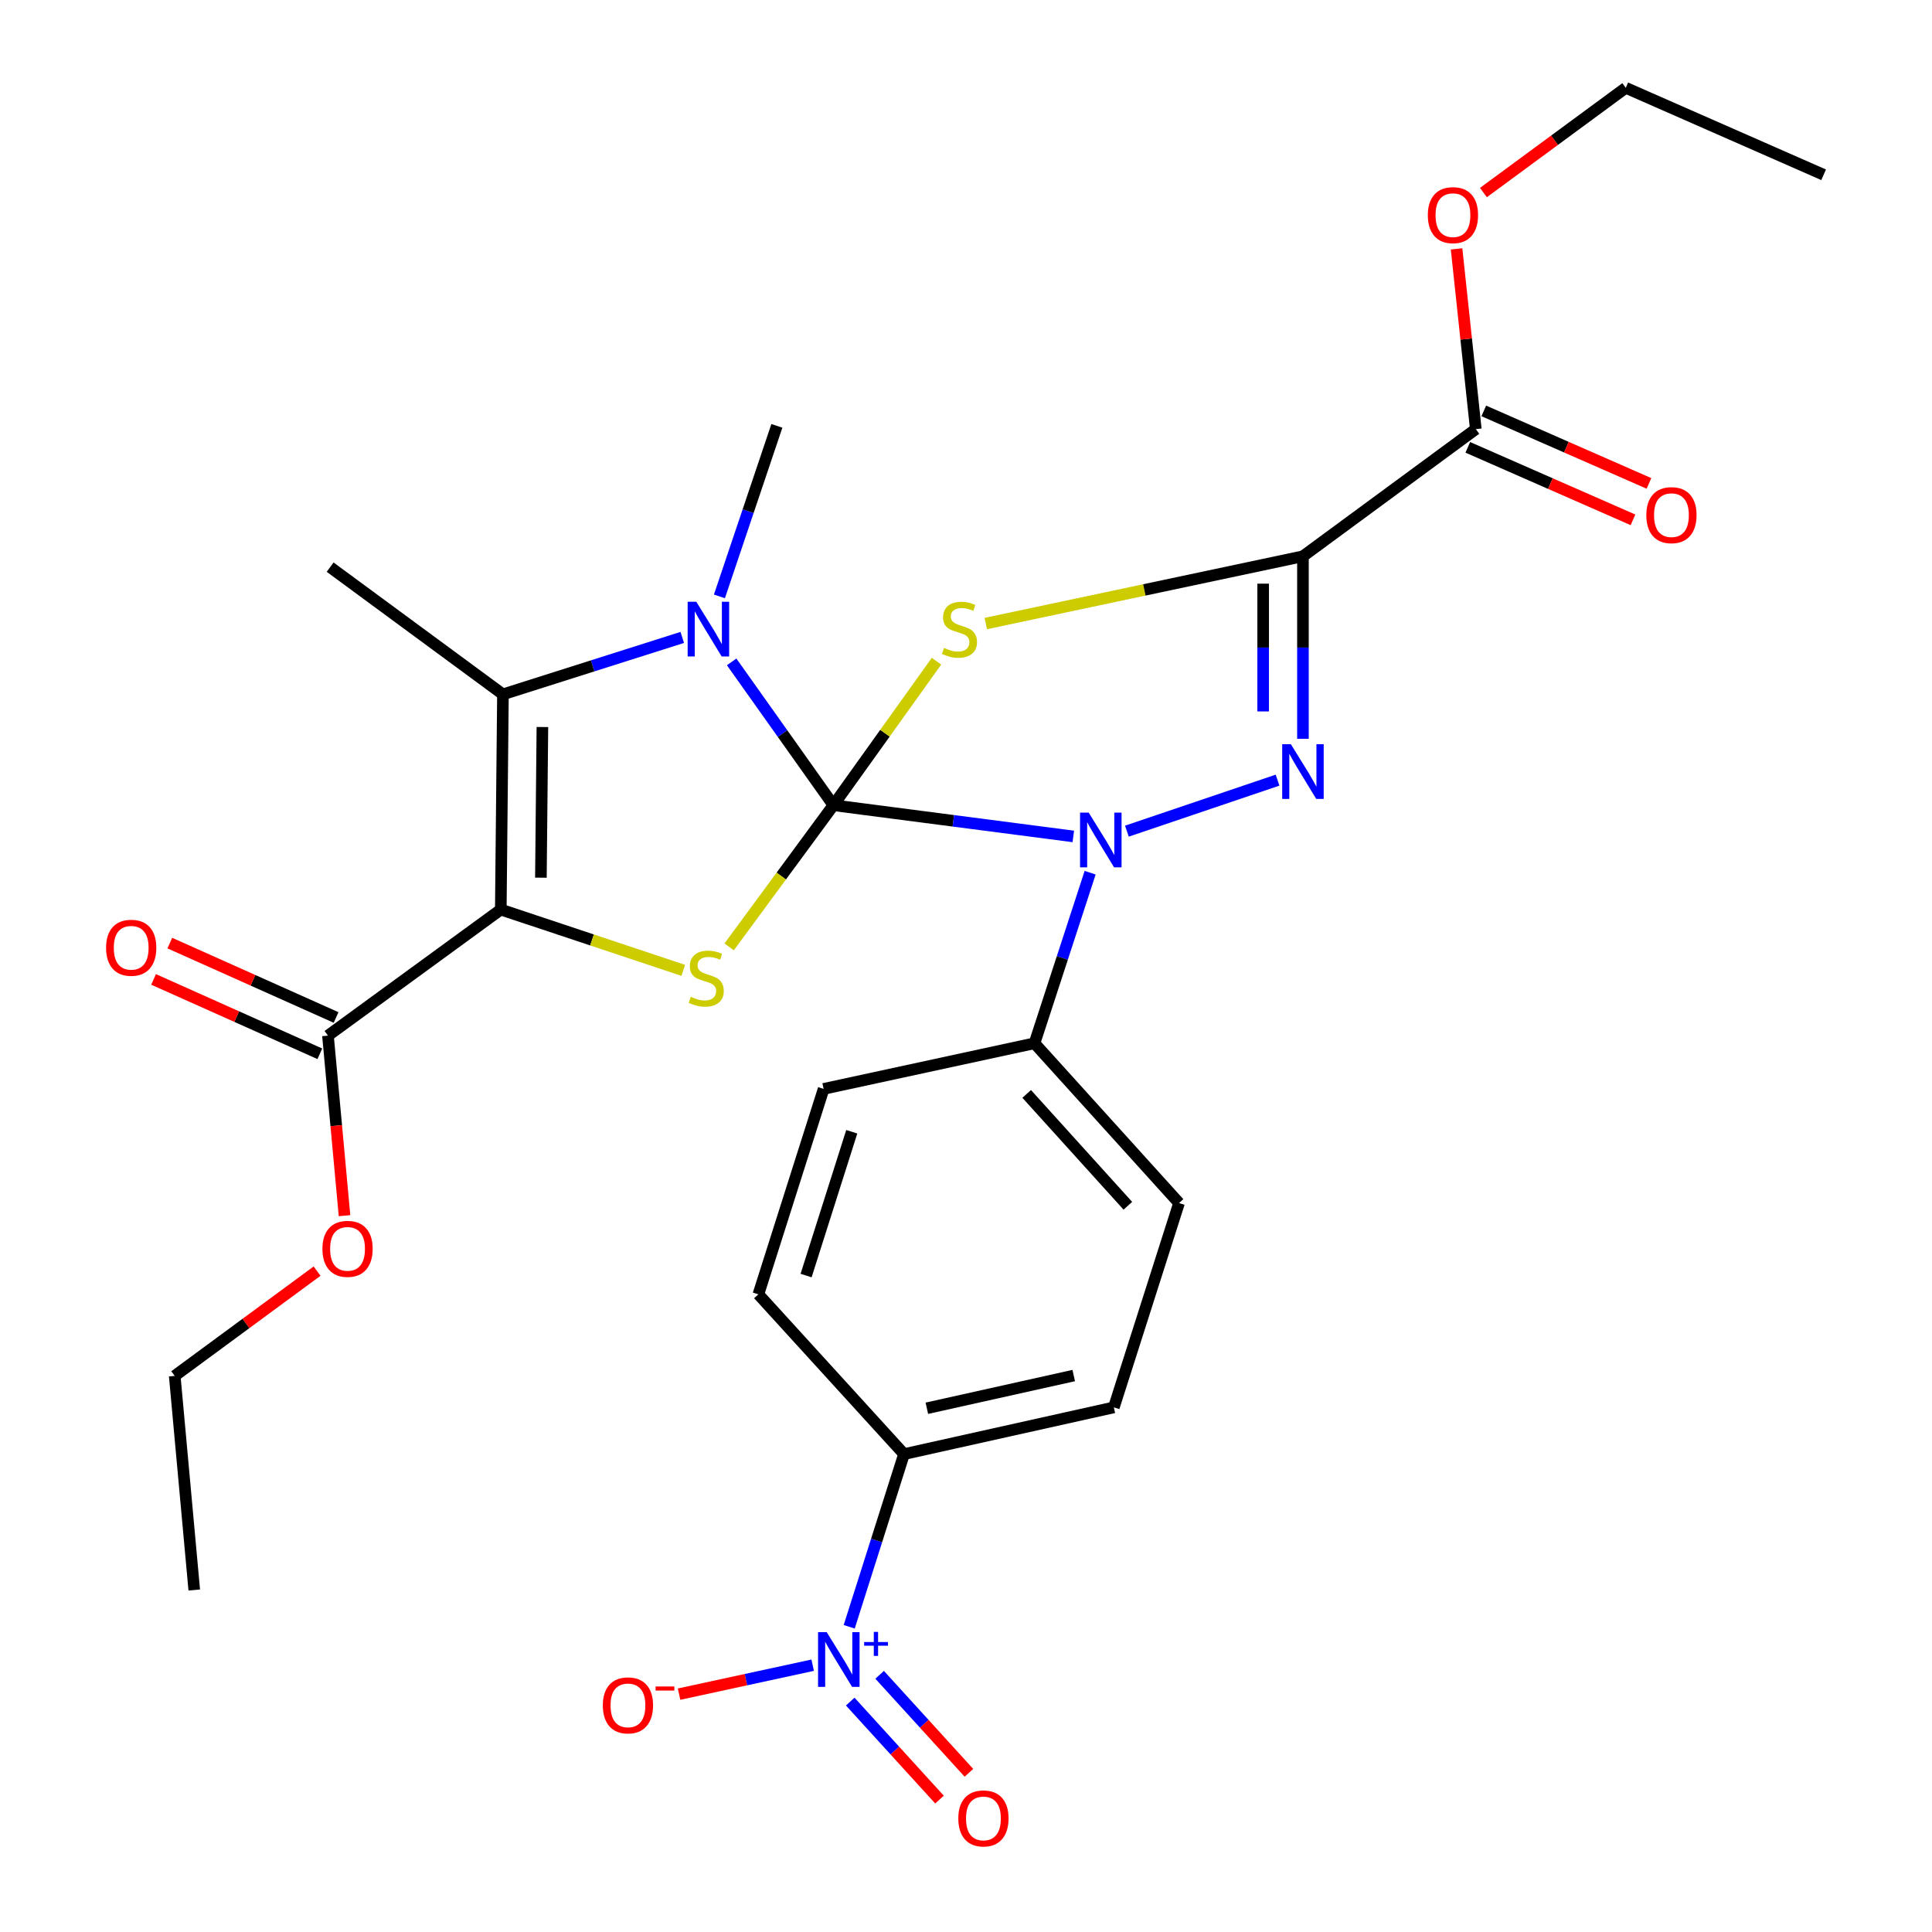 <?xml version='1.0' encoding='iso-8859-1'?>
<svg version='1.1' baseProfile='full'
              xmlns='http://www.w3.org/2000/svg'
                      xmlns:rdkit='http://www.rdkit.org/xml'
                      xmlns:xlink='http://www.w3.org/1999/xlink'
                  xml:space='preserve'
width='1000px' height='1000px' viewBox='0 0 1000 1000'>
<!-- END OF HEADER -->
<rect style='opacity:1.0;fill:#FFFFFF;stroke:none' width='1000' height='1000' x='0' y='0'> </rect>
<path class='bond-0' d='M 431.367,416.784 L 458.052,379.508' style='fill:none;fill-rule:evenodd;stroke:#000000;stroke-width:6px;stroke-linecap:butt;stroke-linejoin:miter;stroke-opacity:1' />
<path class='bond-0' d='M 458.052,379.508 L 484.736,342.232' style='fill:none;fill-rule:evenodd;stroke:#CCCC00;stroke-width:6px;stroke-linecap:butt;stroke-linejoin:miter;stroke-opacity:1' />
<path class='bond-2' d='M 431.367,416.784 L 493.457,424.857' style='fill:none;fill-rule:evenodd;stroke:#000000;stroke-width:6px;stroke-linecap:butt;stroke-linejoin:miter;stroke-opacity:1' />
<path class='bond-2' d='M 493.457,424.857 L 555.546,432.929' style='fill:none;fill-rule:evenodd;stroke:#0000FF;stroke-width:6px;stroke-linecap:butt;stroke-linejoin:miter;stroke-opacity:1' />
<path class='bond-5' d='M 431.367,416.784 L 405.034,379.686' style='fill:none;fill-rule:evenodd;stroke:#000000;stroke-width:6px;stroke-linecap:butt;stroke-linejoin:miter;stroke-opacity:1' />
<path class='bond-5' d='M 405.034,379.686 L 378.7,342.588' style='fill:none;fill-rule:evenodd;stroke:#0000FF;stroke-width:6px;stroke-linecap:butt;stroke-linejoin:miter;stroke-opacity:1' />
<path class='bond-6' d='M 431.367,416.784 L 404.384,453.447' style='fill:none;fill-rule:evenodd;stroke:#000000;stroke-width:6px;stroke-linecap:butt;stroke-linejoin:miter;stroke-opacity:1' />
<path class='bond-6' d='M 404.384,453.447 L 377.4,490.11' style='fill:none;fill-rule:evenodd;stroke:#CCCC00;stroke-width:6px;stroke-linecap:butt;stroke-linejoin:miter;stroke-opacity:1' />
<path class='bond-1' d='M 510.242,322.744 L 592.322,305.336' style='fill:none;fill-rule:evenodd;stroke:#CCCC00;stroke-width:6px;stroke-linecap:butt;stroke-linejoin:miter;stroke-opacity:1' />
<path class='bond-1' d='M 592.322,305.336 L 674.402,287.928' style='fill:none;fill-rule:evenodd;stroke:#000000;stroke-width:6px;stroke-linecap:butt;stroke-linejoin:miter;stroke-opacity:1' />
<path class='bond-10' d='M 674.402,287.928 L 763.871,222.116' style='fill:none;fill-rule:evenodd;stroke:#000000;stroke-width:6px;stroke-linecap:butt;stroke-linejoin:miter;stroke-opacity:1' />
<path class='bond-30' d='M 674.402,287.928 L 674.402,335.167' style='fill:none;fill-rule:evenodd;stroke:#000000;stroke-width:6px;stroke-linecap:butt;stroke-linejoin:miter;stroke-opacity:1' />
<path class='bond-30' d='M 674.402,335.167 L 674.402,382.405' style='fill:none;fill-rule:evenodd;stroke:#0000FF;stroke-width:6px;stroke-linecap:butt;stroke-linejoin:miter;stroke-opacity:1' />
<path class='bond-30' d='M 653.811,302.1 L 653.811,335.167' style='fill:none;fill-rule:evenodd;stroke:#000000;stroke-width:6px;stroke-linecap:butt;stroke-linejoin:miter;stroke-opacity:1' />
<path class='bond-30' d='M 653.811,335.167 L 653.811,368.233' style='fill:none;fill-rule:evenodd;stroke:#0000FF;stroke-width:6px;stroke-linecap:butt;stroke-linejoin:miter;stroke-opacity:1' />
<path class='bond-4' d='M 583.277,430.207 L 661.257,403.801' style='fill:none;fill-rule:evenodd;stroke:#0000FF;stroke-width:6px;stroke-linecap:butt;stroke-linejoin:miter;stroke-opacity:1' />
<path class='bond-11' d='M 564.254,451.705 L 549.855,495.847' style='fill:none;fill-rule:evenodd;stroke:#0000FF;stroke-width:6px;stroke-linecap:butt;stroke-linejoin:miter;stroke-opacity:1' />
<path class='bond-11' d='M 549.855,495.847 L 535.456,539.989' style='fill:none;fill-rule:evenodd;stroke:#000000;stroke-width:6px;stroke-linecap:butt;stroke-linejoin:miter;stroke-opacity:1' />
<path class='bond-3' d='M 259.213,470.791 L 306.437,486.525' style='fill:none;fill-rule:evenodd;stroke:#000000;stroke-width:6px;stroke-linecap:butt;stroke-linejoin:miter;stroke-opacity:1' />
<path class='bond-3' d='M 306.437,486.525 L 353.662,502.26' style='fill:none;fill-rule:evenodd;stroke:#CCCC00;stroke-width:6px;stroke-linecap:butt;stroke-linejoin:miter;stroke-opacity:1' />
<path class='bond-9' d='M 259.213,470.791 L 169.755,536.042' style='fill:none;fill-rule:evenodd;stroke:#000000;stroke-width:6px;stroke-linecap:butt;stroke-linejoin:miter;stroke-opacity:1' />
<path class='bond-29' d='M 259.213,470.791 L 260.322,359.392' style='fill:none;fill-rule:evenodd;stroke:#000000;stroke-width:6px;stroke-linecap:butt;stroke-linejoin:miter;stroke-opacity:1' />
<path class='bond-29' d='M 279.969,454.286 L 280.746,376.307' style='fill:none;fill-rule:evenodd;stroke:#000000;stroke-width:6px;stroke-linecap:butt;stroke-linejoin:miter;stroke-opacity:1' />
<path class='bond-7' d='M 353.136,329.928 L 306.729,344.66' style='fill:none;fill-rule:evenodd;stroke:#0000FF;stroke-width:6px;stroke-linecap:butt;stroke-linejoin:miter;stroke-opacity:1' />
<path class='bond-7' d='M 306.729,344.66 L 260.322,359.392' style='fill:none;fill-rule:evenodd;stroke:#000000;stroke-width:6px;stroke-linecap:butt;stroke-linejoin:miter;stroke-opacity:1' />
<path class='bond-21' d='M 372.37,308.698 L 387.237,264.561' style='fill:none;fill-rule:evenodd;stroke:#0000FF;stroke-width:6px;stroke-linecap:butt;stroke-linejoin:miter;stroke-opacity:1' />
<path class='bond-21' d='M 387.237,264.561 L 402.105,220.423' style='fill:none;fill-rule:evenodd;stroke:#000000;stroke-width:6px;stroke-linecap:butt;stroke-linejoin:miter;stroke-opacity:1' />
<path class='bond-23' d='M 260.322,359.392 L 170.876,293.557' style='fill:none;fill-rule:evenodd;stroke:#000000;stroke-width:6px;stroke-linecap:butt;stroke-linejoin:miter;stroke-opacity:1' />
<path class='bond-8' d='M 439.549,842.022 L 453.733,797.331' style='fill:none;fill-rule:evenodd;stroke:#0000FF;stroke-width:6px;stroke-linecap:butt;stroke-linejoin:miter;stroke-opacity:1' />
<path class='bond-8' d='M 453.733,797.331 L 467.917,752.64' style='fill:none;fill-rule:evenodd;stroke:#000000;stroke-width:6px;stroke-linecap:butt;stroke-linejoin:miter;stroke-opacity:1' />
<path class='bond-13' d='M 420.638,861.902 L 386.059,869.394' style='fill:none;fill-rule:evenodd;stroke:#0000FF;stroke-width:6px;stroke-linecap:butt;stroke-linejoin:miter;stroke-opacity:1' />
<path class='bond-13' d='M 386.059,869.394 L 351.479,876.885' style='fill:none;fill-rule:evenodd;stroke:#FF0000;stroke-width:6px;stroke-linecap:butt;stroke-linejoin:miter;stroke-opacity:1' />
<path class='bond-14' d='M 440.078,880.743 L 463.183,906.105' style='fill:none;fill-rule:evenodd;stroke:#0000FF;stroke-width:6px;stroke-linecap:butt;stroke-linejoin:miter;stroke-opacity:1' />
<path class='bond-14' d='M 463.183,906.105 L 486.289,931.467' style='fill:none;fill-rule:evenodd;stroke:#FF0000;stroke-width:6px;stroke-linecap:butt;stroke-linejoin:miter;stroke-opacity:1' />
<path class='bond-14' d='M 455.299,866.876 L 478.405,892.238' style='fill:none;fill-rule:evenodd;stroke:#0000FF;stroke-width:6px;stroke-linecap:butt;stroke-linejoin:miter;stroke-opacity:1' />
<path class='bond-14' d='M 478.405,892.238 L 501.51,917.6' style='fill:none;fill-rule:evenodd;stroke:#FF0000;stroke-width:6px;stroke-linecap:butt;stroke-linejoin:miter;stroke-opacity:1' />
<path class='bond-15' d='M 173.959,526.644 L 130.931,507.394' style='fill:none;fill-rule:evenodd;stroke:#000000;stroke-width:6px;stroke-linecap:butt;stroke-linejoin:miter;stroke-opacity:1' />
<path class='bond-15' d='M 130.931,507.394 L 87.902,488.144' style='fill:none;fill-rule:evenodd;stroke:#FF0000;stroke-width:6px;stroke-linecap:butt;stroke-linejoin:miter;stroke-opacity:1' />
<path class='bond-15' d='M 165.55,545.44 L 122.522,526.19' style='fill:none;fill-rule:evenodd;stroke:#000000;stroke-width:6px;stroke-linecap:butt;stroke-linejoin:miter;stroke-opacity:1' />
<path class='bond-15' d='M 122.522,526.19 L 79.493,506.94' style='fill:none;fill-rule:evenodd;stroke:#FF0000;stroke-width:6px;stroke-linecap:butt;stroke-linejoin:miter;stroke-opacity:1' />
<path class='bond-22' d='M 169.755,536.042 L 174.037,582.637' style='fill:none;fill-rule:evenodd;stroke:#000000;stroke-width:6px;stroke-linecap:butt;stroke-linejoin:miter;stroke-opacity:1' />
<path class='bond-22' d='M 174.037,582.637 L 178.32,629.231' style='fill:none;fill-rule:evenodd;stroke:#FF0000;stroke-width:6px;stroke-linecap:butt;stroke-linejoin:miter;stroke-opacity:1' />
<path class='bond-16' d='M 759.733,231.544 L 802.483,250.306' style='fill:none;fill-rule:evenodd;stroke:#000000;stroke-width:6px;stroke-linecap:butt;stroke-linejoin:miter;stroke-opacity:1' />
<path class='bond-16' d='M 802.483,250.306 L 845.232,269.068' style='fill:none;fill-rule:evenodd;stroke:#FF0000;stroke-width:6px;stroke-linecap:butt;stroke-linejoin:miter;stroke-opacity:1' />
<path class='bond-16' d='M 768.009,212.689 L 810.758,231.451' style='fill:none;fill-rule:evenodd;stroke:#000000;stroke-width:6px;stroke-linecap:butt;stroke-linejoin:miter;stroke-opacity:1' />
<path class='bond-16' d='M 810.758,231.451 L 853.507,250.213' style='fill:none;fill-rule:evenodd;stroke:#FF0000;stroke-width:6px;stroke-linecap:butt;stroke-linejoin:miter;stroke-opacity:1' />
<path class='bond-24' d='M 763.871,222.116 L 758.893,175.471' style='fill:none;fill-rule:evenodd;stroke:#000000;stroke-width:6px;stroke-linecap:butt;stroke-linejoin:miter;stroke-opacity:1' />
<path class='bond-24' d='M 758.893,175.471 L 753.915,128.825' style='fill:none;fill-rule:evenodd;stroke:#FF0000;stroke-width:6px;stroke-linecap:butt;stroke-linejoin:miter;stroke-opacity:1' />
<path class='bond-17' d='M 535.456,539.989 L 426.311,563.612' style='fill:none;fill-rule:evenodd;stroke:#000000;stroke-width:6px;stroke-linecap:butt;stroke-linejoin:miter;stroke-opacity:1' />
<path class='bond-18' d='M 535.456,539.989 L 610.271,622.697' style='fill:none;fill-rule:evenodd;stroke:#000000;stroke-width:6px;stroke-linecap:butt;stroke-linejoin:miter;stroke-opacity:1' />
<path class='bond-18' d='M 531.408,566.208 L 583.778,624.104' style='fill:none;fill-rule:evenodd;stroke:#000000;stroke-width:6px;stroke-linecap:butt;stroke-linejoin:miter;stroke-opacity:1' />
<path class='bond-12' d='M 467.917,752.64 L 576.525,728.456' style='fill:none;fill-rule:evenodd;stroke:#000000;stroke-width:6px;stroke-linecap:butt;stroke-linejoin:miter;stroke-opacity:1' />
<path class='bond-12' d='M 479.733,728.913 L 555.758,711.985' style='fill:none;fill-rule:evenodd;stroke:#000000;stroke-width:6px;stroke-linecap:butt;stroke-linejoin:miter;stroke-opacity:1' />
<path class='bond-31' d='M 467.917,752.64 L 392.541,669.943' style='fill:none;fill-rule:evenodd;stroke:#000000;stroke-width:6px;stroke-linecap:butt;stroke-linejoin:miter;stroke-opacity:1' />
<path class='bond-19' d='M 426.311,563.612 L 392.541,669.943' style='fill:none;fill-rule:evenodd;stroke:#000000;stroke-width:6px;stroke-linecap:butt;stroke-linejoin:miter;stroke-opacity:1' />
<path class='bond-19' d='M 440.871,585.794 L 417.232,660.226' style='fill:none;fill-rule:evenodd;stroke:#000000;stroke-width:6px;stroke-linecap:butt;stroke-linejoin:miter;stroke-opacity:1' />
<path class='bond-20' d='M 610.271,622.697 L 576.525,728.456' style='fill:none;fill-rule:evenodd;stroke:#000000;stroke-width:6px;stroke-linecap:butt;stroke-linejoin:miter;stroke-opacity:1' />
<path class='bond-25' d='M 164.114,657.931 L 127.273,685.043' style='fill:none;fill-rule:evenodd;stroke:#FF0000;stroke-width:6px;stroke-linecap:butt;stroke-linejoin:miter;stroke-opacity:1' />
<path class='bond-25' d='M 127.273,685.043 L 90.433,712.155' style='fill:none;fill-rule:evenodd;stroke:#000000;stroke-width:6px;stroke-linecap:butt;stroke-linejoin:miter;stroke-opacity:1' />
<path class='bond-26' d='M 767.819,99.669 L 804.66,72.562' style='fill:none;fill-rule:evenodd;stroke:#FF0000;stroke-width:6px;stroke-linecap:butt;stroke-linejoin:miter;stroke-opacity:1' />
<path class='bond-26' d='M 804.66,72.562 L 841.5,45.455' style='fill:none;fill-rule:evenodd;stroke:#000000;stroke-width:6px;stroke-linecap:butt;stroke-linejoin:miter;stroke-opacity:1' />
<path class='bond-27' d='M 90.433,712.155 L 100.545,822.982' style='fill:none;fill-rule:evenodd;stroke:#000000;stroke-width:6px;stroke-linecap:butt;stroke-linejoin:miter;stroke-opacity:1' />
<path class='bond-28' d='M 841.5,45.455 L 943.908,90.469' style='fill:none;fill-rule:evenodd;stroke:#000000;stroke-width:6px;stroke-linecap:butt;stroke-linejoin:miter;stroke-opacity:1' />
<path  class='atom-1' d='M 488.619 335.353
Q 488.939 335.473, 490.259 336.033
Q 491.579 336.593, 493.019 336.953
Q 494.499 337.273, 495.939 337.273
Q 498.619 337.273, 500.179 335.993
Q 501.739 334.673, 501.739 332.393
Q 501.739 330.833, 500.939 329.873
Q 500.179 328.913, 498.979 328.393
Q 497.779 327.873, 495.779 327.273
Q 493.259 326.513, 491.739 325.793
Q 490.259 325.073, 489.179 323.553
Q 488.139 322.033, 488.139 319.473
Q 488.139 315.913, 490.539 313.713
Q 492.979 311.513, 497.779 311.513
Q 501.059 311.513, 504.779 313.073
L 503.859 316.153
Q 500.459 314.753, 497.899 314.753
Q 495.139 314.753, 493.619 315.913
Q 492.099 317.033, 492.139 318.993
Q 492.139 320.513, 492.899 321.433
Q 493.699 322.353, 494.819 322.873
Q 495.979 323.393, 497.899 323.993
Q 500.459 324.793, 501.979 325.593
Q 503.499 326.393, 504.579 328.033
Q 505.699 329.633, 505.699 332.393
Q 505.699 336.313, 503.059 338.433
Q 500.459 340.513, 496.099 340.513
Q 493.579 340.513, 491.659 339.953
Q 489.779 339.433, 487.539 338.513
L 488.619 335.353
' fill='#CCCC00'/>
<path  class='atom-3' d='M 563.515 420.619
L 572.795 435.619
Q 573.715 437.099, 575.195 439.779
Q 576.675 442.459, 576.755 442.619
L 576.755 420.619
L 580.515 420.619
L 580.515 448.939
L 576.635 448.939
L 566.675 432.539
Q 565.515 430.619, 564.275 428.419
Q 563.075 426.219, 562.715 425.539
L 562.715 448.939
L 559.035 448.939
L 559.035 420.619
L 563.515 420.619
' fill='#0000FF'/>
<path  class='atom-5' d='M 668.142 385.19
L 677.422 400.19
Q 678.342 401.67, 679.822 404.35
Q 681.302 407.03, 681.382 407.19
L 681.382 385.19
L 685.142 385.19
L 685.142 413.51
L 681.262 413.51
L 671.302 397.11
Q 670.142 395.19, 668.902 392.99
Q 667.702 390.79, 667.342 390.11
L 667.342 413.51
L 663.662 413.51
L 663.662 385.19
L 668.142 385.19
' fill='#0000FF'/>
<path  class='atom-6' d='M 360.405 311.473
L 369.685 326.473
Q 370.605 327.953, 372.085 330.633
Q 373.565 333.313, 373.645 333.473
L 373.645 311.473
L 377.405 311.473
L 377.405 339.793
L 373.525 339.793
L 363.565 323.393
Q 362.405 321.473, 361.165 319.273
Q 359.965 317.073, 359.605 316.393
L 359.605 339.793
L 355.925 339.793
L 355.925 311.473
L 360.405 311.473
' fill='#0000FF'/>
<path  class='atom-7' d='M 357.544 515.939
Q 357.864 516.059, 359.184 516.619
Q 360.504 517.179, 361.944 517.539
Q 363.424 517.859, 364.864 517.859
Q 367.544 517.859, 369.104 516.579
Q 370.664 515.259, 370.664 512.979
Q 370.664 511.419, 369.864 510.459
Q 369.104 509.499, 367.904 508.979
Q 366.704 508.459, 364.704 507.859
Q 362.184 507.099, 360.664 506.379
Q 359.184 505.659, 358.104 504.139
Q 357.064 502.619, 357.064 500.059
Q 357.064 496.499, 359.464 494.299
Q 361.904 492.099, 366.704 492.099
Q 369.984 492.099, 373.704 493.659
L 372.784 496.739
Q 369.384 495.339, 366.824 495.339
Q 364.064 495.339, 362.544 496.499
Q 361.024 497.619, 361.064 499.579
Q 361.064 501.099, 361.824 502.019
Q 362.624 502.939, 363.744 503.459
Q 364.904 503.979, 366.824 504.579
Q 369.384 505.379, 370.904 506.179
Q 372.424 506.979, 373.504 508.619
Q 374.624 510.219, 374.624 512.979
Q 374.624 516.899, 371.984 519.019
Q 369.384 521.099, 365.024 521.099
Q 362.504 521.099, 360.584 520.539
Q 358.704 520.019, 356.464 519.099
L 357.544 515.939
' fill='#CCCC00'/>
<path  class='atom-9' d='M 427.91 844.811
L 437.19 859.811
Q 438.11 861.291, 439.59 863.971
Q 441.07 866.651, 441.15 866.811
L 441.15 844.811
L 444.91 844.811
L 444.91 873.131
L 441.03 873.131
L 431.07 856.731
Q 429.91 854.811, 428.67 852.611
Q 427.47 850.411, 427.11 849.731
L 427.11 873.131
L 423.43 873.131
L 423.43 844.811
L 427.91 844.811
' fill='#0000FF'/>
<path  class='atom-9' d='M 447.286 849.916
L 452.276 849.916
L 452.276 844.662
L 454.493 844.662
L 454.493 849.916
L 459.615 849.916
L 459.615 851.816
L 454.493 851.816
L 454.493 857.096
L 452.276 857.096
L 452.276 851.816
L 447.286 851.816
L 447.286 849.916
' fill='#0000FF'/>
<path  class='atom-14' d='M 312.025 882.697
Q 312.025 875.897, 315.385 872.097
Q 318.745 868.297, 325.025 868.297
Q 331.305 868.297, 334.665 872.097
Q 338.025 875.897, 338.025 882.697
Q 338.025 889.577, 334.625 893.497
Q 331.225 897.377, 325.025 897.377
Q 318.785 897.377, 315.385 893.497
Q 312.025 889.617, 312.025 882.697
M 325.025 894.177
Q 329.345 894.177, 331.665 891.297
Q 334.025 888.377, 334.025 882.697
Q 334.025 877.137, 331.665 874.337
Q 329.345 871.497, 325.025 871.497
Q 320.705 871.497, 318.345 874.297
Q 316.025 877.097, 316.025 882.697
Q 316.025 888.417, 318.345 891.297
Q 320.705 894.177, 325.025 894.177
' fill='#FF0000'/>
<path  class='atom-14' d='M 339.345 872.919
L 349.034 872.919
L 349.034 875.031
L 339.345 875.031
L 339.345 872.919
' fill='#FF0000'/>
<path  class='atom-15' d='M 496.019 941.21
Q 496.019 934.41, 499.379 930.61
Q 502.739 926.81, 509.019 926.81
Q 515.299 926.81, 518.659 930.61
Q 522.019 934.41, 522.019 941.21
Q 522.019 948.09, 518.619 952.01
Q 515.219 955.89, 509.019 955.89
Q 502.779 955.89, 499.379 952.01
Q 496.019 948.13, 496.019 941.21
M 509.019 952.69
Q 513.339 952.69, 515.659 949.81
Q 518.019 946.89, 518.019 941.21
Q 518.019 935.65, 515.659 932.85
Q 513.339 930.01, 509.019 930.01
Q 504.699 930.01, 502.339 932.81
Q 500.019 935.61, 500.019 941.21
Q 500.019 946.93, 502.339 949.81
Q 504.699 952.69, 509.019 952.69
' fill='#FF0000'/>
<path  class='atom-16' d='M 54.908 490.558
Q 54.908 483.758, 58.268 479.958
Q 61.628 476.158, 67.908 476.158
Q 74.188 476.158, 77.548 479.958
Q 80.908 483.758, 80.908 490.558
Q 80.908 497.438, 77.508 501.358
Q 74.108 505.238, 67.908 505.238
Q 61.668 505.238, 58.268 501.358
Q 54.908 497.478, 54.908 490.558
M 67.908 502.038
Q 72.228 502.038, 74.548 499.158
Q 76.908 496.238, 76.908 490.558
Q 76.908 484.998, 74.548 482.198
Q 72.228 479.358, 67.908 479.358
Q 63.588 479.358, 61.228 482.158
Q 58.908 484.958, 58.908 490.558
Q 58.908 496.278, 61.228 499.158
Q 63.588 502.038, 67.908 502.038
' fill='#FF0000'/>
<path  class='atom-17' d='M 852.134 266.639
Q 852.134 259.839, 855.494 256.039
Q 858.854 252.239, 865.134 252.239
Q 871.414 252.239, 874.774 256.039
Q 878.134 259.839, 878.134 266.639
Q 878.134 273.519, 874.734 277.439
Q 871.334 281.319, 865.134 281.319
Q 858.894 281.319, 855.494 277.439
Q 852.134 273.559, 852.134 266.639
M 865.134 278.119
Q 869.454 278.119, 871.774 275.239
Q 874.134 272.319, 874.134 266.639
Q 874.134 261.079, 871.774 258.279
Q 869.454 255.439, 865.134 255.439
Q 860.814 255.439, 858.454 258.239
Q 856.134 261.039, 856.134 266.639
Q 856.134 272.359, 858.454 275.239
Q 860.814 278.119, 865.134 278.119
' fill='#FF0000'/>
<path  class='atom-23' d='M 166.89 646.4
Q 166.89 639.6, 170.25 635.8
Q 173.61 632, 179.89 632
Q 186.17 632, 189.53 635.8
Q 192.89 639.6, 192.89 646.4
Q 192.89 653.28, 189.49 657.2
Q 186.09 661.08, 179.89 661.08
Q 173.65 661.08, 170.25 657.2
Q 166.89 653.32, 166.89 646.4
M 179.89 657.88
Q 184.21 657.88, 186.53 655
Q 188.89 652.08, 188.89 646.4
Q 188.89 640.84, 186.53 638.04
Q 184.21 635.2, 179.89 635.2
Q 175.57 635.2, 173.21 638
Q 170.89 640.8, 170.89 646.4
Q 170.89 652.12, 173.21 655
Q 175.57 657.88, 179.89 657.88
' fill='#FF0000'/>
<path  class='atom-25' d='M 739.042 111.358
Q 739.042 104.558, 742.402 100.758
Q 745.762 96.958, 752.042 96.958
Q 758.322 96.958, 761.682 100.758
Q 765.042 104.558, 765.042 111.358
Q 765.042 118.238, 761.642 122.158
Q 758.242 126.038, 752.042 126.038
Q 745.802 126.038, 742.402 122.158
Q 739.042 118.278, 739.042 111.358
M 752.042 122.838
Q 756.362 122.838, 758.682 119.958
Q 761.042 117.038, 761.042 111.358
Q 761.042 105.798, 758.682 102.998
Q 756.362 100.158, 752.042 100.158
Q 747.722 100.158, 745.362 102.958
Q 743.042 105.758, 743.042 111.358
Q 743.042 117.078, 745.362 119.958
Q 747.722 122.838, 752.042 122.838
' fill='#FF0000'/>
</svg>
